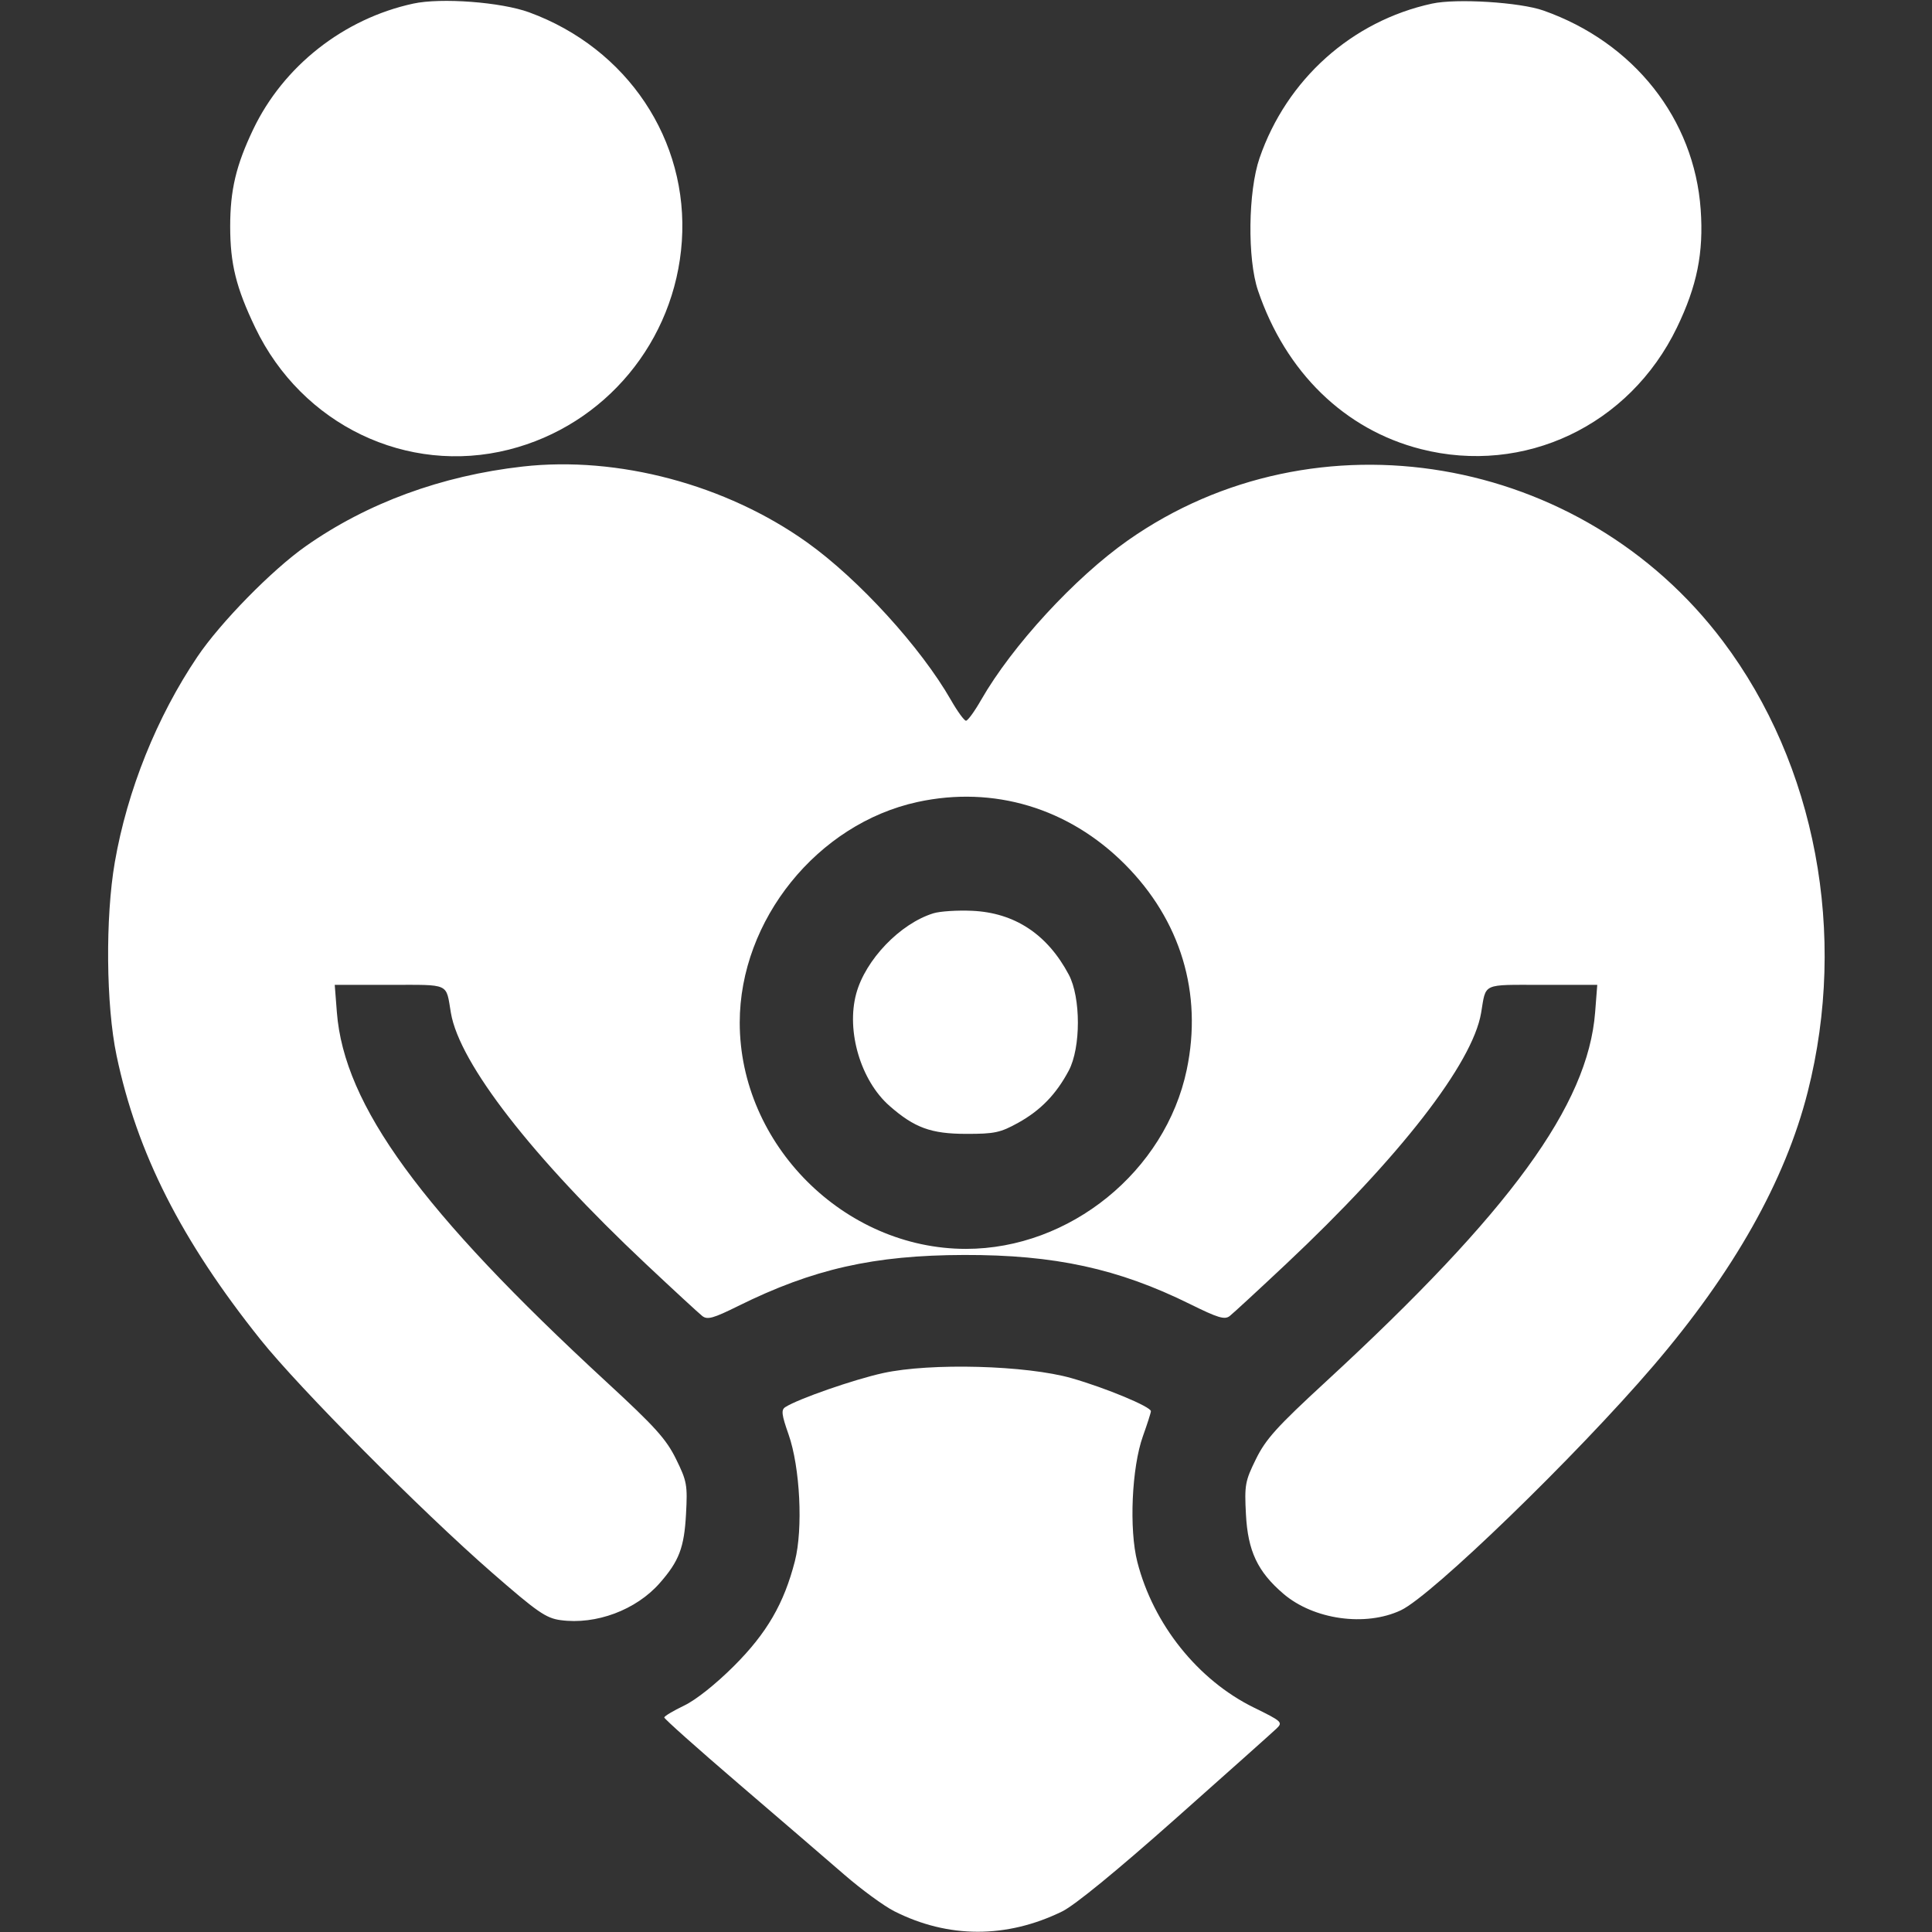 <?xml version="1.0" encoding="UTF-8"?> <svg xmlns="http://www.w3.org/2000/svg" width="153" height="153" viewBox="0 0 153 153" fill="none"><rect x="0" y="0" width="153" height="153" fill="#333333" stroke="none"/><path fill-rule="evenodd" clip-rule="evenodd" d="M32.722 0.286C27.213 1.483 22.445 5.232 20.049 10.251C18.693 13.093 18.229 15.051 18.229 17.93C18.229 20.896 18.697 22.785 20.219 25.957C23.909 33.646 32.236 37.646 40.306 35.605C47.938 33.675 53.463 27.015 53.997 19.1C54.537 11.098 49.69 3.831 41.908 0.978C39.687 0.164 34.932 -0.194 32.722 0.286ZM113.405 0.286C107.056 1.665 101.895 6.286 99.748 12.514C98.838 15.153 98.775 20.508 99.624 23.01C101.819 29.48 106.48 34.019 112.512 35.562C120.705 37.657 129.047 33.701 132.799 25.941C134.394 22.642 134.923 20.016 134.682 16.596C134.175 9.415 129.389 3.358 122.227 0.834C120.362 0.176 115.345 -0.136 113.405 0.286ZM41.388 36.947C34.96 37.673 29.078 39.834 24.205 43.261C21.542 45.133 17.462 49.295 15.638 51.999C12.419 56.77 10.078 62.594 9.092 68.282C8.334 72.654 8.396 79.609 9.228 83.579C10.846 91.305 14.358 98.237 20.629 106.084C23.701 109.927 33.357 119.65 38.941 124.521C42.55 127.669 43.233 128.144 44.388 128.302C47.199 128.687 50.374 127.501 52.248 125.366C53.78 123.622 54.183 122.563 54.328 119.898C54.453 117.599 54.398 117.295 53.537 115.546C52.758 113.965 51.886 112.997 48.045 109.456C33.345 95.9 27.249 87.542 26.677 80.161L26.509 77.994H30.866C35.698 77.994 35.3 77.812 35.708 80.215C36.387 84.218 42.159 91.65 51.159 100.108C53.345 102.162 55.351 104.012 55.616 104.219C56.019 104.534 56.488 104.403 58.455 103.428C64.381 100.491 69.202 99.402 76.351 99.384C83.516 99.366 88.558 100.463 94.248 103.277C96.465 104.374 96.986 104.53 97.386 104.218C97.65 104.011 99.655 102.162 101.841 100.108C110.841 91.65 116.614 84.218 117.293 80.215C117.7 77.812 117.302 77.994 122.135 77.994H126.491L126.323 80.161C125.754 87.517 119.603 95.956 104.999 109.417C101.115 112.997 100.243 113.962 99.463 115.546C98.602 117.296 98.547 117.6 98.669 119.926C98.822 122.834 99.591 124.464 101.635 126.214C104.032 128.266 108.135 128.842 110.94 127.521C113.388 126.369 124.823 115.298 130.922 108.176C137.307 100.72 141.375 93.504 143.158 86.471C146.326 73.978 143.799 60.553 136.441 50.779C125.254 35.919 104.196 32.347 89.329 42.788C85.119 45.745 80.145 51.151 77.693 55.436C77.177 56.339 76.64 57.076 76.5 57.076C76.36 57.076 75.823 56.339 75.307 55.436C72.916 51.258 67.993 45.863 63.915 42.953C57.503 38.378 48.938 36.094 41.388 36.947ZM72.666 63.511C64.735 65.233 58.581 72.866 58.581 80.983C58.581 90.633 66.849 98.902 76.5 98.902C84.722 98.902 92.292 92.759 93.98 84.718C95.252 78.659 93.503 72.867 89.059 68.423C84.618 63.982 78.685 62.205 72.666 63.511ZM73.92 72.326C71.284 73.139 68.533 76.005 67.805 78.694C67.002 81.659 68.166 85.578 70.441 87.576C72.418 89.311 73.727 89.79 76.5 89.794C78.757 89.798 79.217 89.7 80.63 88.918C82.407 87.933 83.64 86.661 84.638 84.784C85.601 82.972 85.601 78.993 84.638 77.181C82.938 73.982 80.347 72.275 76.968 72.128C75.807 72.077 74.435 72.166 73.92 72.326ZM69.926 108.739C67.61 109.249 63.203 110.782 62.193 111.431C61.85 111.651 61.893 112.017 62.448 113.596C63.362 116.197 63.605 121.067 62.949 123.63C62.087 126.992 60.727 129.333 58.125 131.933C56.678 133.378 55.116 134.62 54.174 135.071C53.318 135.482 52.612 135.904 52.605 136.01C52.599 136.116 55.25 138.48 58.496 141.263C61.742 144.046 65.508 147.286 66.865 148.462C68.222 149.639 70.001 150.941 70.819 151.355C75.085 153.516 79.721 153.522 84.117 151.371C85.109 150.886 88.424 148.173 93.121 144.003C97.21 140.373 100.798 137.171 101.093 136.887C101.606 136.394 101.525 136.319 99.3 135.228C94.871 133.055 91.335 128.638 90.069 123.697C89.406 121.11 89.624 116.213 90.511 113.732C90.859 112.761 91.143 111.872 91.143 111.756C91.143 111.404 87.585 109.922 84.876 109.145C81.295 108.119 73.688 107.912 69.926 108.739Z" fill="white"></path></svg> 